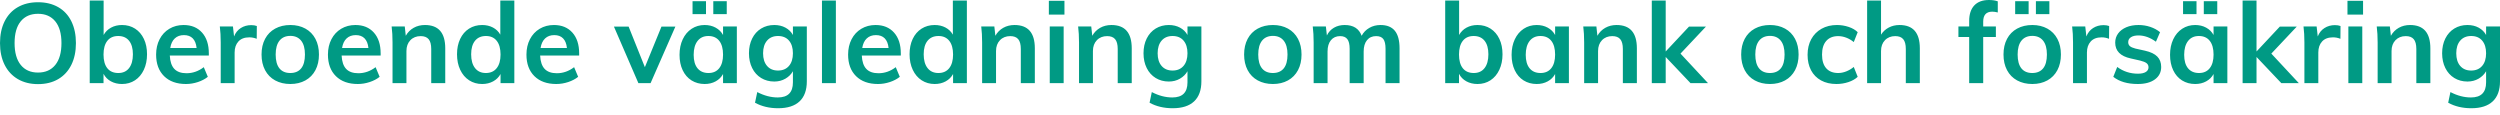 <?xml version="1.0" encoding="UTF-8"?>
<svg width="240px" height="11px" viewBox="0 0 240 11" version="1.1" xmlns="http://www.w3.org/2000/svg" xmlns:xlink="http://www.w3.org/1999/xlink">
    <title>F8551B21-7121-41C6-9EB6-2A93923A46C1</title>
    <g id="Page-1" stroke="none" stroke-width="1" fill="none" fill-rule="evenodd">
        <g id="startsida_mobile_231110" transform="translate(-68, -106)" fill="#009A84">
            <g id="Group-239" transform="translate(0, 94)">
                <path d="M71.65,20.075 C70.911,20.075 70.266,19.915 69.717,19.596 C69.168,19.276 68.745,18.821 68.447,18.229 C68.149,17.636 68,16.938 68,16.134 C68,15.338 68.147,14.643 68.441,14.051 C68.736,13.459 69.157,13.005 69.707,12.689 C70.256,12.373 70.903,12.215 71.65,12.215 C72.396,12.215 73.044,12.373 73.593,12.689 C74.142,13.005 74.562,13.459 74.853,14.051 C75.144,14.643 75.289,15.338 75.289,16.134 C75.289,16.938 75.142,17.636 74.848,18.229 C74.553,18.821 74.133,19.276 73.588,19.596 C73.042,19.915 72.396,20.075 71.65,20.075 Z M71.65,18.966 C72.361,18.966 72.913,18.722 73.308,18.234 C73.703,17.746 73.9,17.046 73.9,16.134 C73.9,15.23 73.703,14.536 73.308,14.051 C72.913,13.567 72.361,13.324 71.65,13.324 C70.939,13.324 70.387,13.565 69.992,14.046 C69.597,14.527 69.4,15.223 69.4,16.134 C69.4,17.046 69.597,17.746 69.992,18.234 C70.387,18.722 70.939,18.966 71.65,18.966 Z M79.714,14.401 C80.188,14.401 80.606,14.518 80.968,14.751 C81.331,14.984 81.613,15.313 81.814,15.736 C82.015,16.16 82.115,16.651 82.115,17.211 C82.115,17.771 82.013,18.268 81.808,18.702 C81.604,19.137 81.32,19.472 80.958,19.709 C80.595,19.946 80.181,20.064 79.714,20.064 C79.312,20.064 78.955,19.978 78.643,19.806 C78.331,19.634 78.096,19.393 77.938,19.084 L77.938,19.978 L76.613,19.978 L76.613,12.054 L77.948,12.054 L77.948,15.359 C78.113,15.058 78.35,14.823 78.659,14.654 C78.968,14.485 79.319,14.401 79.714,14.401 Z M79.359,19.009 C79.804,19.009 80.148,18.851 80.392,18.535 C80.636,18.22 80.759,17.778 80.759,17.211 C80.759,16.651 80.636,16.219 80.392,15.914 C80.148,15.609 79.8,15.456 79.348,15.456 C78.896,15.456 78.548,15.61 78.304,15.919 C78.06,16.228 77.938,16.666 77.938,17.233 C77.938,17.807 78.06,18.246 78.304,18.552 C78.548,18.857 78.899,19.009 79.359,19.009 Z M88.048,17.33 L84.301,17.33 C84.329,17.911 84.475,18.34 84.737,18.616 C84.999,18.892 85.388,19.031 85.905,19.031 C86.501,19.031 87.053,18.837 87.563,18.449 L87.951,19.375 C87.692,19.583 87.375,19.75 86.998,19.876 C86.621,20.001 86.239,20.064 85.851,20.064 C84.961,20.064 84.261,19.813 83.752,19.311 C83.242,18.808 82.987,18.119 82.987,17.243 C82.987,16.691 83.098,16.199 83.321,15.768 C83.543,15.338 83.856,15.002 84.258,14.762 C84.66,14.521 85.115,14.401 85.625,14.401 C86.372,14.401 86.962,14.643 87.396,15.128 C87.83,15.612 88.048,16.278 88.048,17.125 L88.048,17.33 Z M85.657,15.37 C85.298,15.37 85.006,15.476 84.78,15.688 C84.554,15.899 84.408,16.206 84.344,16.608 L86.874,16.608 C86.831,16.199 86.707,15.89 86.503,15.682 C86.298,15.474 86.016,15.37 85.657,15.37 Z M92.117,14.412 C92.326,14.412 92.505,14.44 92.656,14.498 L92.645,15.725 C92.415,15.632 92.178,15.585 91.934,15.585 C91.475,15.585 91.125,15.718 90.885,15.984 C90.644,16.249 90.524,16.601 90.524,17.039 L90.524,19.978 L89.189,19.978 L89.189,16.081 C89.189,15.506 89.16,14.993 89.103,14.541 L90.362,14.541 L90.47,15.499 C90.606,15.147 90.822,14.878 91.116,14.692 C91.41,14.505 91.744,14.412 92.117,14.412 Z M95.875,20.064 C95.322,20.064 94.836,19.949 94.416,19.72 C93.996,19.49 93.673,19.162 93.447,18.735 C93.221,18.307 93.108,17.807 93.108,17.233 C93.108,16.658 93.221,16.158 93.447,15.731 C93.673,15.304 93.996,14.975 94.416,14.746 C94.836,14.516 95.322,14.401 95.875,14.401 C96.42,14.401 96.901,14.516 97.318,14.746 C97.734,14.975 98.055,15.304 98.281,15.731 C98.507,16.158 98.62,16.658 98.62,17.233 C98.62,17.807 98.507,18.307 98.281,18.735 C98.055,19.162 97.734,19.49 97.318,19.72 C96.901,19.949 96.42,20.064 95.875,20.064 Z M95.864,19.009 C96.324,19.009 96.673,18.86 96.914,18.562 C97.154,18.264 97.275,17.821 97.275,17.233 C97.275,16.651 97.153,16.208 96.909,15.903 C96.664,15.598 96.32,15.445 95.875,15.445 C95.423,15.445 95.075,15.598 94.831,15.903 C94.587,16.208 94.464,16.651 94.464,17.233 C94.464,17.821 94.585,18.264 94.825,18.562 C95.066,18.86 95.412,19.009 95.864,19.009 Z M104.542,17.33 L100.795,17.33 C100.824,17.911 100.969,18.34 101.231,18.616 C101.493,18.892 101.883,19.031 102.4,19.031 C102.995,19.031 103.548,18.837 104.058,18.449 L104.445,19.375 C104.187,19.583 103.869,19.75 103.492,19.876 C103.116,20.001 102.733,20.064 102.346,20.064 C101.456,20.064 100.756,19.813 100.246,19.311 C99.737,18.808 99.482,18.119 99.482,17.243 C99.482,16.691 99.593,16.199 99.816,15.768 C100.038,15.338 100.35,15.002 100.752,14.762 C101.154,14.521 101.61,14.401 102.12,14.401 C102.866,14.401 103.456,14.643 103.891,15.128 C104.325,15.612 104.542,16.278 104.542,17.125 L104.542,17.33 Z M102.152,15.37 C101.793,15.37 101.501,15.476 101.274,15.688 C101.048,15.899 100.903,16.206 100.838,16.608 L103.369,16.608 C103.325,16.199 103.202,15.89 102.997,15.682 C102.793,15.474 102.511,15.37 102.152,15.37 Z M108.795,14.401 C110.094,14.401 110.744,15.147 110.744,16.64 L110.744,19.978 L109.398,19.978 L109.398,16.705 C109.398,16.274 109.315,15.96 109.15,15.763 C108.985,15.566 108.73,15.467 108.386,15.467 C107.977,15.467 107.646,15.598 107.395,15.86 C107.144,16.122 107.018,16.468 107.018,16.899 L107.018,19.978 L105.683,19.978 L105.683,16.081 C105.683,15.506 105.655,14.993 105.597,14.541 L106.857,14.541 L106.954,15.435 C107.14,15.104 107.393,14.85 107.713,14.67 C108.032,14.491 108.393,14.401 108.795,14.401 Z M117.376,12.054 L117.376,19.978 L116.052,19.978 L116.052,19.106 C115.887,19.407 115.65,19.643 115.341,19.811 C115.032,19.98 114.681,20.064 114.286,20.064 C113.819,20.064 113.403,19.946 113.037,19.709 C112.671,19.472 112.386,19.137 112.181,18.702 C111.976,18.268 111.874,17.771 111.874,17.211 C111.874,16.651 111.975,16.16 112.176,15.736 C112.377,15.313 112.66,14.984 113.026,14.751 C113.392,14.518 113.812,14.401 114.286,14.401 C114.674,14.401 115.02,14.482 115.325,14.643 C115.63,14.805 115.865,15.033 116.03,15.327 L116.03,12.054 L117.376,12.054 Z M114.641,19.009 C115.086,19.009 115.433,18.855 115.68,18.546 C115.928,18.237 116.052,17.8 116.052,17.233 C116.052,16.666 115.93,16.228 115.686,15.919 C115.442,15.61 115.097,15.456 114.652,15.456 C114.2,15.456 113.85,15.609 113.602,15.914 C113.355,16.219 113.231,16.651 113.231,17.211 C113.231,17.778 113.355,18.22 113.602,18.535 C113.85,18.851 114.196,19.009 114.641,19.009 Z M123.599,17.33 L119.852,17.33 C119.881,17.911 120.026,18.34 120.288,18.616 C120.55,18.892 120.94,19.031 121.457,19.031 C122.052,19.031 122.605,18.837 123.115,18.449 L123.502,19.375 C123.244,19.583 122.926,19.75 122.549,19.876 C122.173,20.001 121.79,20.064 121.403,20.064 C120.513,20.064 119.813,19.813 119.303,19.311 C118.794,18.808 118.539,18.119 118.539,17.243 C118.539,16.691 118.65,16.199 118.873,15.768 C119.095,15.338 119.407,15.002 119.809,14.762 C120.211,14.521 120.667,14.401 121.177,14.401 C121.923,14.401 122.513,14.643 122.948,15.128 C123.382,15.612 123.599,16.278 123.599,17.125 L123.599,17.33 Z M121.209,15.37 C120.85,15.37 120.558,15.476 120.331,15.688 C120.105,15.899 119.96,16.206 119.895,16.608 L122.426,16.608 C122.382,16.199 122.259,15.89 122.054,15.682 C121.85,15.474 121.568,15.37 121.209,15.37 Z M131.502,14.552 L132.837,14.552 L130.457,19.978 L129.284,19.978 L126.937,14.552 L128.347,14.552 L129.908,18.449 L131.502,14.552 Z M138.737,14.541 L138.737,19.978 L137.413,19.978 L137.413,19.106 C137.248,19.407 137.011,19.643 136.702,19.811 C136.394,19.98 136.042,20.064 135.647,20.064 C135.173,20.064 134.753,19.949 134.387,19.72 C134.021,19.49 133.738,19.163 133.537,18.74 C133.336,18.316 133.235,17.825 133.235,17.265 C133.235,16.705 133.338,16.208 133.542,15.774 C133.747,15.339 134.032,15.002 134.398,14.762 C134.764,14.521 135.18,14.401 135.647,14.401 C136.042,14.401 136.394,14.485 136.702,14.654 C137.011,14.823 137.248,15.058 137.413,15.359 L137.413,14.541 L138.737,14.541 Z M136.013,19.009 C136.458,19.009 136.803,18.855 137.047,18.546 C137.291,18.237 137.413,17.803 137.413,17.243 C137.413,16.669 137.291,16.228 137.047,15.919 C136.803,15.61 136.455,15.456 136.002,15.456 C135.557,15.456 135.211,15.616 134.963,15.935 C134.716,16.255 134.592,16.698 134.592,17.265 C134.592,17.825 134.716,18.255 134.963,18.557 C135.211,18.858 135.561,19.009 136.013,19.009 Z M134.484,12.118 L135.776,12.118 L135.776,13.357 L134.484,13.357 L134.484,12.118 Z M136.476,12.118 L137.768,12.118 L137.768,13.357 L136.476,13.357 L136.476,12.118 Z M145.455,14.541 L145.455,19.806 C145.455,20.653 145.222,21.295 144.756,21.733 C144.289,22.171 143.604,22.39 142.699,22.39 C141.859,22.39 141.12,22.214 140.481,21.862 L140.697,20.839 C141.357,21.184 142.014,21.356 142.667,21.356 C143.636,21.356 144.12,20.875 144.12,19.914 L144.12,18.837 C143.955,19.131 143.715,19.37 143.399,19.553 C143.083,19.736 142.728,19.827 142.333,19.827 C141.859,19.827 141.438,19.714 141.068,19.488 C140.698,19.262 140.411,18.943 140.207,18.53 C140.002,18.117 139.9,17.645 139.9,17.114 C139.9,16.583 140.002,16.111 140.207,15.698 C140.411,15.286 140.698,14.966 141.068,14.74 C141.438,14.514 141.859,14.401 142.333,14.401 C142.735,14.401 143.092,14.485 143.404,14.654 C143.717,14.823 143.955,15.058 144.12,15.359 L144.12,14.541 L145.455,14.541 Z M142.688,18.772 C143.133,18.772 143.483,18.625 143.738,18.331 C143.993,18.037 144.12,17.631 144.12,17.114 C144.12,16.597 143.995,16.192 143.744,15.898 C143.492,15.603 143.141,15.456 142.688,15.456 C142.243,15.456 141.893,15.603 141.639,15.898 C141.384,16.192 141.256,16.597 141.256,17.114 C141.256,17.631 141.384,18.037 141.639,18.331 C141.893,18.625 142.243,18.772 142.688,18.772 Z M146.909,19.978 L146.909,12.054 L148.244,12.054 L148.244,19.978 L146.909,19.978 Z M154.478,17.33 L150.731,17.33 C150.76,17.911 150.905,18.34 151.167,18.616 C151.429,18.892 151.819,19.031 152.335,19.031 C152.931,19.031 153.484,18.837 153.993,18.449 L154.381,19.375 C154.123,19.583 153.805,19.75 153.428,19.876 C153.051,20.001 152.669,20.064 152.282,20.064 C151.392,20.064 150.692,19.813 150.182,19.311 C149.672,18.808 149.418,18.119 149.418,17.243 C149.418,16.691 149.529,16.199 149.751,15.768 C149.974,15.338 150.286,15.002 150.688,14.762 C151.09,14.521 151.546,14.401 152.055,14.401 C152.802,14.401 153.392,14.643 153.827,15.128 C154.261,15.612 154.478,16.278 154.478,17.125 L154.478,17.33 Z M152.088,15.37 C151.729,15.37 151.436,15.476 151.21,15.688 C150.984,15.899 150.839,16.206 150.774,16.608 L153.304,16.608 C153.261,16.199 153.137,15.89 152.933,15.682 C152.728,15.474 152.447,15.37 152.088,15.37 Z M160.82,12.054 L160.82,19.978 L159.495,19.978 L159.495,19.106 C159.33,19.407 159.093,19.643 158.785,19.811 C158.476,19.98 158.124,20.064 157.729,20.064 C157.263,20.064 156.847,19.946 156.481,19.709 C156.114,19.472 155.829,19.137 155.625,18.702 C155.42,18.268 155.318,17.771 155.318,17.211 C155.318,16.651 155.418,16.16 155.619,15.736 C155.82,15.313 156.104,14.984 156.47,14.751 C156.836,14.518 157.256,14.401 157.729,14.401 C158.117,14.401 158.463,14.482 158.768,14.643 C159.074,14.805 159.309,15.033 159.474,15.327 L159.474,12.054 L160.82,12.054 Z M158.085,19.009 C158.53,19.009 158.876,18.855 159.124,18.546 C159.371,18.237 159.495,17.8 159.495,17.233 C159.495,16.666 159.373,16.228 159.129,15.919 C158.885,15.61 158.541,15.456 158.096,15.456 C157.643,15.456 157.293,15.609 157.046,15.914 C156.798,16.219 156.674,16.651 156.674,17.211 C156.674,17.778 156.798,18.22 157.046,18.535 C157.293,18.851 157.64,19.009 158.085,19.009 Z M165.395,14.401 C166.695,14.401 167.344,15.147 167.344,16.64 L167.344,19.978 L165.998,19.978 L165.998,16.705 C165.998,16.274 165.916,15.96 165.751,15.763 C165.586,15.566 165.331,15.467 164.986,15.467 C164.577,15.467 164.247,15.598 163.996,15.86 C163.744,16.122 163.619,16.468 163.619,16.899 L163.619,19.978 L162.284,19.978 L162.284,16.081 C162.284,15.506 162.255,14.993 162.198,14.541 L163.457,14.541 L163.554,15.435 C163.741,15.104 163.994,14.85 164.313,14.67 C164.633,14.491 164.993,14.401 165.395,14.401 Z M168.776,19.978 L168.776,14.541 L170.111,14.541 L170.111,19.978 L168.776,19.978 Z M168.69,12.075 L170.187,12.075 L170.187,13.4 L168.69,13.4 L168.69,12.075 Z M174.698,14.401 C175.997,14.401 176.647,15.147 176.647,16.64 L176.647,19.978 L175.301,19.978 L175.301,16.705 C175.301,16.274 175.218,15.96 175.053,15.763 C174.888,15.566 174.633,15.467 174.289,15.467 C173.88,15.467 173.549,15.598 173.298,15.86 C173.047,16.122 172.921,16.468 172.921,16.899 L172.921,19.978 L171.586,19.978 L171.586,16.081 C171.586,15.506 171.557,14.993 171.5,14.541 L172.76,14.541 L172.857,15.435 C173.043,15.104 173.296,14.85 173.616,14.67 C173.935,14.491 174.296,14.401 174.698,14.401 Z M183.333,14.541 L183.333,19.806 C183.333,20.653 183.099,21.295 182.633,21.733 C182.166,22.171 181.481,22.39 180.576,22.39 C179.737,22.39 178.997,22.214 178.358,21.862 L178.574,20.839 C179.234,21.184 179.891,21.356 180.544,21.356 C181.513,21.356 181.998,20.875 181.998,19.914 L181.998,18.837 C181.832,19.131 181.592,19.37 181.276,19.553 C180.96,19.736 180.605,19.827 180.21,19.827 C179.737,19.827 179.315,19.714 178.945,19.488 C178.576,19.262 178.288,18.943 178.084,18.53 C177.879,18.117 177.777,17.645 177.777,17.114 C177.777,16.583 177.879,16.111 178.084,15.698 C178.288,15.286 178.576,14.966 178.945,14.74 C179.315,14.514 179.737,14.401 180.21,14.401 C180.612,14.401 180.969,14.485 181.282,14.654 C181.594,14.823 181.832,15.058 181.998,15.359 L181.998,14.541 L183.333,14.541 Z M180.566,18.772 C181.011,18.772 181.361,18.625 181.615,18.331 C181.87,18.037 181.998,17.631 181.998,17.114 C181.998,16.597 181.872,16.192 181.621,15.898 C181.37,15.603 181.018,15.456 180.566,15.456 C180.121,15.456 179.771,15.603 179.516,15.898 C179.261,16.192 179.134,16.597 179.134,17.114 C179.134,17.631 179.261,18.037 179.516,18.331 C179.771,18.625 180.121,18.772 180.566,18.772 Z M190.202,20.064 C189.649,20.064 189.163,19.949 188.743,19.72 C188.323,19.49 188,19.162 187.774,18.735 C187.548,18.307 187.435,17.807 187.435,17.233 C187.435,16.658 187.548,16.158 187.774,15.731 C188,15.304 188.323,14.975 188.743,14.746 C189.163,14.516 189.649,14.401 190.202,14.401 C190.747,14.401 191.228,14.516 191.645,14.746 C192.061,14.975 192.382,15.304 192.608,15.731 C192.834,16.158 192.947,16.658 192.947,17.233 C192.947,17.807 192.834,18.307 192.608,18.735 C192.382,19.162 192.061,19.49 191.645,19.72 C191.228,19.949 190.747,20.064 190.202,20.064 Z M190.191,19.009 C190.65,19.009 191,18.86 191.241,18.562 C191.481,18.264 191.601,17.821 191.601,17.233 C191.601,16.651 191.479,16.208 191.235,15.903 C190.991,15.598 190.647,15.445 190.202,15.445 C189.75,15.445 189.401,15.598 189.157,15.903 C188.913,16.208 188.791,16.651 188.791,17.233 C188.791,17.821 188.912,18.264 189.152,18.562 C189.392,18.86 189.739,19.009 190.191,19.009 Z M200.527,14.401 C201.144,14.401 201.604,14.586 201.905,14.955 C202.207,15.325 202.357,15.887 202.357,16.64 L202.357,19.978 L201.012,19.978 L201.012,16.684 C201.012,16.253 200.942,15.942 200.802,15.752 C200.662,15.562 200.43,15.467 200.107,15.467 C199.734,15.467 199.441,15.598 199.23,15.86 C199.018,16.122 198.912,16.483 198.912,16.942 L198.912,19.978 L197.566,19.978 L197.566,16.684 C197.566,16.26 197.493,15.951 197.345,15.758 C197.198,15.564 196.967,15.467 196.651,15.467 C196.278,15.467 195.983,15.598 195.768,15.86 C195.553,16.122 195.445,16.483 195.445,16.942 L195.445,19.978 L194.11,19.978 L194.11,16.081 C194.11,15.506 194.081,14.993 194.024,14.541 L195.284,14.541 L195.381,15.402 C195.538,15.079 195.766,14.832 196.064,14.659 C196.362,14.487 196.705,14.401 197.092,14.401 C197.925,14.401 198.467,14.746 198.718,15.435 C198.89,15.112 199.136,14.859 199.456,14.676 C199.775,14.492 200.132,14.401 200.527,14.401 Z M209.84,14.401 C210.314,14.401 210.732,14.518 211.095,14.751 C211.457,14.984 211.739,15.313 211.94,15.736 C212.141,16.16 212.241,16.651 212.241,17.211 C212.241,17.771 212.139,18.268 211.934,18.702 C211.73,19.137 211.446,19.472 211.084,19.709 C210.721,19.946 210.307,20.064 209.84,20.064 C209.438,20.064 209.081,19.978 208.769,19.806 C208.457,19.634 208.222,19.393 208.064,19.084 L208.064,19.978 L206.739,19.978 L206.739,12.054 L208.074,12.054 L208.074,15.359 C208.24,15.058 208.476,14.823 208.785,14.654 C209.094,14.485 209.445,14.401 209.84,14.401 Z M209.485,19.009 C209.93,19.009 210.274,18.851 210.519,18.535 C210.763,18.22 210.885,17.778 210.885,17.211 C210.885,16.651 210.763,16.219 210.519,15.914 C210.274,15.609 209.926,15.456 209.474,15.456 C209.022,15.456 208.674,15.61 208.43,15.919 C208.186,16.228 208.064,16.666 208.064,17.233 C208.064,17.807 208.186,18.246 208.43,18.552 C208.674,18.857 209.026,19.009 209.485,19.009 Z M218.615,14.541 L218.615,19.978 L217.291,19.978 L217.291,19.106 C217.126,19.407 216.889,19.643 216.58,19.811 C216.272,19.98 215.92,20.064 215.525,20.064 C215.051,20.064 214.631,19.949 214.265,19.72 C213.899,19.49 213.616,19.163 213.415,18.74 C213.214,18.316 213.113,17.825 213.113,17.265 C213.113,16.705 213.216,16.208 213.42,15.774 C213.625,15.339 213.91,15.002 214.276,14.762 C214.642,14.521 215.058,14.401 215.525,14.401 C215.92,14.401 216.272,14.485 216.58,14.654 C216.889,14.823 217.126,15.058 217.291,15.359 L217.291,14.541 L218.615,14.541 Z M215.891,19.009 C216.336,19.009 216.681,18.855 216.925,18.546 C217.169,18.237 217.291,17.803 217.291,17.243 C217.291,16.669 217.169,16.228 216.925,15.919 C216.681,15.61 216.333,15.456 215.88,15.456 C215.435,15.456 215.089,15.616 214.841,15.935 C214.594,16.255 214.47,16.698 214.47,17.265 C214.47,17.825 214.594,18.255 214.841,18.557 C215.089,18.858 215.439,19.009 215.891,19.009 Z M223.191,14.401 C224.49,14.401 225.14,15.147 225.14,16.64 L225.14,19.978 L223.794,19.978 L223.794,16.705 C223.794,16.274 223.711,15.96 223.546,15.763 C223.381,15.566 223.126,15.467 222.782,15.467 C222.373,15.467 222.042,15.598 221.791,15.86 C221.54,16.122 221.414,16.468 221.414,16.899 L221.414,19.978 L220.079,19.978 L220.079,16.081 C220.079,15.506 220.051,14.993 219.993,14.541 L221.253,14.541 L221.35,15.435 C221.536,15.104 221.789,14.85 222.109,14.67 C222.428,14.491 222.789,14.401 223.191,14.401 Z M231.966,19.978 L230.286,19.978 L227.907,17.469 L227.907,19.978 L226.572,19.978 L226.572,12.054 L227.907,12.054 L227.907,16.942 L230.146,14.552 L231.772,14.552 L229.328,17.146 L231.966,19.978 Z M237.92,20.064 C237.367,20.064 236.881,19.949 236.461,19.72 C236.041,19.49 235.718,19.162 235.492,18.735 C235.266,18.307 235.153,17.807 235.153,17.233 C235.153,16.658 235.266,16.158 235.492,15.731 C235.718,15.304 236.041,14.975 236.461,14.746 C236.881,14.516 237.367,14.401 237.92,14.401 C238.465,14.401 238.946,14.516 239.362,14.746 C239.779,14.975 240.1,15.304 240.326,15.731 C240.552,16.158 240.665,16.658 240.665,17.233 C240.665,17.807 240.552,18.307 240.326,18.735 C240.1,19.162 239.779,19.49 239.362,19.72 C238.946,19.949 238.465,20.064 237.92,20.064 Z M237.909,19.009 C238.368,19.009 238.718,18.86 238.959,18.562 C239.199,18.264 239.319,17.821 239.319,17.233 C239.319,16.651 239.197,16.208 238.953,15.903 C238.709,15.598 238.365,15.445 237.92,15.445 C237.467,15.445 237.119,15.598 236.875,15.903 C236.631,16.208 236.509,16.651 236.509,17.233 C236.509,17.821 236.629,18.264 236.87,18.562 C237.11,18.86 237.457,19.009 237.909,19.009 Z M244.294,20.064 C243.727,20.064 243.235,19.949 242.819,19.72 C242.402,19.49 242.083,19.165 241.86,18.745 C241.638,18.325 241.527,17.832 241.527,17.265 C241.527,16.698 241.643,16.199 241.876,15.768 C242.11,15.338 242.44,15.002 242.867,14.762 C243.294,14.521 243.788,14.401 244.347,14.401 C244.735,14.401 245.11,14.462 245.473,14.584 C245.835,14.706 246.124,14.875 246.339,15.09 L245.962,16.038 C245.733,15.851 245.489,15.709 245.23,15.612 C244.972,15.515 244.717,15.467 244.466,15.467 C243.978,15.467 243.597,15.619 243.325,15.924 C243.052,16.23 242.915,16.669 242.915,17.243 C242.915,17.818 243.05,18.255 243.319,18.557 C243.588,18.858 243.971,19.009 244.466,19.009 C244.717,19.009 244.972,18.959 245.23,18.858 C245.489,18.758 245.733,18.614 245.962,18.428 L246.339,19.375 C246.11,19.591 245.812,19.759 245.446,19.881 C245.08,20.003 244.696,20.064 244.294,20.064 Z M250.355,14.401 C251.654,14.401 252.304,15.147 252.304,16.64 L252.304,19.978 L250.958,19.978 L250.958,16.705 C250.958,16.274 250.876,15.96 250.711,15.763 C250.545,15.566 250.291,15.467 249.946,15.467 C249.537,15.467 249.207,15.598 248.956,15.86 C248.704,16.122 248.579,16.468 248.579,16.899 L248.579,19.978 L247.244,19.978 L247.244,12.054 L248.579,12.054 L248.579,15.327 C248.765,15.033 249.013,14.805 249.322,14.643 C249.63,14.482 249.975,14.401 250.355,14.401 Z M259.259,13.12 C258.678,13.12 258.387,13.439 258.387,14.078 L258.387,14.541 L259.604,14.541 L259.604,15.553 L258.387,15.553 L258.387,19.978 L257.041,19.978 L257.041,15.553 L256.008,15.553 L256.008,14.541 L257.041,14.541 L257.041,14.013 C257.041,13.367 257.205,12.87 257.531,12.522 C257.858,12.174 258.326,12 258.936,12 C259.274,12 259.557,12.043 259.787,12.129 L259.787,13.195 C259.586,13.145 259.41,13.12 259.259,13.12 Z M263.103,20.064 C262.55,20.064 262.064,19.949 261.644,19.72 C261.224,19.49 260.901,19.162 260.675,18.735 C260.449,18.307 260.336,17.807 260.336,17.233 C260.336,16.658 260.449,16.158 260.675,15.731 C260.901,15.304 261.224,14.975 261.644,14.746 C262.064,14.516 262.55,14.401 263.103,14.401 C263.648,14.401 264.129,14.516 264.546,14.746 C264.962,14.975 265.283,15.304 265.509,15.731 C265.735,16.158 265.848,16.658 265.848,17.233 C265.848,17.807 265.735,18.307 265.509,18.735 C265.283,19.162 264.962,19.49 264.546,19.72 C264.129,19.949 263.648,20.064 263.103,20.064 Z M263.092,19.009 C263.552,19.009 263.901,18.86 264.142,18.562 C264.382,18.264 264.503,17.821 264.503,17.233 C264.503,16.651 264.381,16.208 264.137,15.903 C263.893,15.598 263.548,15.445 263.103,15.445 C262.651,15.445 262.303,15.598 262.059,15.903 C261.815,16.208 261.693,16.651 261.693,17.233 C261.693,17.821 261.813,18.264 262.053,18.562 C262.294,18.86 262.64,19.009 263.092,19.009 Z M261.456,12.118 L262.748,12.118 L262.748,13.357 L261.456,13.357 L261.456,12.118 Z M263.447,12.118 L264.739,12.118 L264.739,13.357 L263.447,13.357 L263.447,12.118 Z M269.94,14.412 C270.148,14.412 270.327,14.44 270.478,14.498 L270.467,15.725 C270.238,15.632 270.001,15.585 269.757,15.585 C269.297,15.585 268.947,15.718 268.707,15.984 C268.467,16.249 268.346,16.601 268.346,17.039 L268.346,19.978 L267.011,19.978 L267.011,16.081 C267.011,15.506 266.983,14.993 266.925,14.541 L268.185,14.541 L268.292,15.499 C268.429,15.147 268.644,14.878 268.938,14.692 C269.233,14.505 269.567,14.412 269.94,14.412 Z M273.224,20.064 C272.24,20.064 271.458,19.835 270.876,19.375 L271.253,18.428 C271.835,18.858 272.499,19.074 273.245,19.074 C273.568,19.074 273.818,19.02 273.993,18.912 C274.169,18.805 274.257,18.654 274.257,18.46 C274.257,18.295 274.196,18.164 274.074,18.067 C273.952,17.97 273.744,17.886 273.45,17.814 L272.545,17.609 C271.555,17.394 271.06,16.888 271.06,16.091 C271.06,15.761 271.153,15.469 271.339,15.214 C271.526,14.959 271.788,14.76 272.125,14.616 C272.463,14.473 272.854,14.401 273.299,14.401 C273.687,14.401 274.06,14.46 274.419,14.579 C274.778,14.697 275.093,14.868 275.366,15.09 L274.968,16.005 C274.422,15.603 273.862,15.402 273.288,15.402 C272.98,15.402 272.739,15.46 272.567,15.575 C272.395,15.689 272.308,15.847 272.308,16.048 C272.308,16.206 272.361,16.332 272.465,16.425 C272.569,16.518 272.746,16.597 272.998,16.662 L273.923,16.867 C274.462,16.989 274.855,17.177 275.102,17.432 C275.35,17.687 275.474,18.019 275.474,18.428 C275.474,18.93 275.273,19.329 274.871,19.623 C274.469,19.917 273.92,20.064 273.224,20.064 Z M281.826,14.541 L281.826,19.978 L280.502,19.978 L280.502,19.106 C280.337,19.407 280.1,19.643 279.791,19.811 C279.483,19.98 279.131,20.064 278.736,20.064 C278.262,20.064 277.843,19.949 277.476,19.72 C277.11,19.49 276.827,19.163 276.626,18.74 C276.425,18.316 276.324,17.825 276.324,17.265 C276.324,16.705 276.427,16.208 276.631,15.774 C276.836,15.339 277.121,15.002 277.487,14.762 C277.853,14.521 278.27,14.401 278.736,14.401 C279.131,14.401 279.483,14.485 279.791,14.654 C280.1,14.823 280.337,15.058 280.502,15.359 L280.502,14.541 L281.826,14.541 Z M279.102,19.009 C279.547,19.009 279.892,18.855 280.136,18.546 C280.38,18.237 280.502,17.803 280.502,17.243 C280.502,16.669 280.38,16.228 280.136,15.919 C279.892,15.61 279.544,15.456 279.091,15.456 C278.646,15.456 278.3,15.616 278.052,15.935 C277.805,16.255 277.681,16.698 277.681,17.265 C277.681,17.825 277.805,18.255 278.052,18.557 C278.3,18.858 278.65,19.009 279.102,19.009 Z M277.573,12.118 L278.865,12.118 L278.865,13.357 L277.573,13.357 L277.573,12.118 Z M279.565,12.118 L280.857,12.118 L280.857,13.357 L279.565,13.357 L279.565,12.118 Z M288.685,19.978 L287.005,19.978 L284.626,17.469 L284.626,19.978 L283.29,19.978 L283.29,12.054 L284.626,12.054 L284.626,16.942 L286.865,14.552 L288.491,14.552 L286.047,17.146 L288.685,19.978 Z M292.151,14.412 C292.36,14.412 292.539,14.44 292.69,14.498 L292.679,15.725 C292.449,15.632 292.212,15.585 291.968,15.585 C291.509,15.585 291.159,15.718 290.919,15.984 C290.678,16.249 290.558,16.601 290.558,17.039 L290.558,19.978 L289.223,19.978 L289.223,16.081 C289.223,15.506 289.194,14.993 289.137,14.541 L290.396,14.541 L290.504,15.499 C290.641,15.147 290.856,14.878 291.15,14.692 C291.444,14.505 291.778,14.412 292.151,14.412 Z M293.443,19.978 L293.443,14.541 L294.779,14.541 L294.779,19.978 L293.443,19.978 Z M293.357,12.075 L294.854,12.075 L294.854,13.4 L293.357,13.4 L293.357,12.075 Z M299.365,14.401 C300.664,14.401 301.314,15.147 301.314,16.64 L301.314,19.978 L299.968,19.978 L299.968,16.705 C299.968,16.274 299.886,15.96 299.72,15.763 C299.555,15.566 299.301,15.467 298.956,15.467 C298.547,15.467 298.217,15.598 297.965,15.86 C297.714,16.122 297.589,16.468 297.589,16.899 L297.589,19.978 L296.254,19.978 L296.254,16.081 C296.254,15.506 296.225,14.993 296.167,14.541 L297.427,14.541 L297.524,15.435 C297.711,15.104 297.964,14.85 298.283,14.67 C298.602,14.491 298.963,14.401 299.365,14.401 Z M308,14.541 L308,19.806 C308,20.653 307.767,21.295 307.3,21.733 C306.834,22.171 306.148,22.39 305.244,22.39 C304.404,22.39 303.665,22.214 303.026,21.862 L303.241,20.839 C303.901,21.184 304.558,21.356 305.211,21.356 C306.18,21.356 306.665,20.875 306.665,19.914 L306.665,18.837 C306.5,19.131 306.259,19.37 305.944,19.553 C305.628,19.736 305.272,19.827 304.878,19.827 C304.404,19.827 303.982,19.714 303.613,19.488 C303.243,19.262 302.956,18.943 302.751,18.53 C302.547,18.117 302.444,17.645 302.444,17.114 C302.444,16.583 302.547,16.111 302.751,15.698 C302.956,15.286 303.243,14.966 303.613,14.74 C303.982,14.514 304.404,14.401 304.878,14.401 C305.28,14.401 305.637,14.485 305.949,14.654 C306.261,14.823 306.5,15.058 306.665,15.359 L306.665,14.541 L308,14.541 Z M305.233,18.772 C305.678,18.772 306.028,18.625 306.283,18.331 C306.538,18.037 306.665,17.631 306.665,17.114 C306.665,16.597 306.539,16.192 306.288,15.898 C306.037,15.603 305.685,15.456 305.233,15.456 C304.788,15.456 304.438,15.603 304.183,15.898 C303.928,16.192 303.801,16.597 303.801,17.114 C303.801,17.631 303.928,18.037 304.183,18.331 C304.438,18.625 304.788,18.772 305.233,18.772 Z" id="tagline"></path>
            </g>
        </g>
    </g>
</svg>